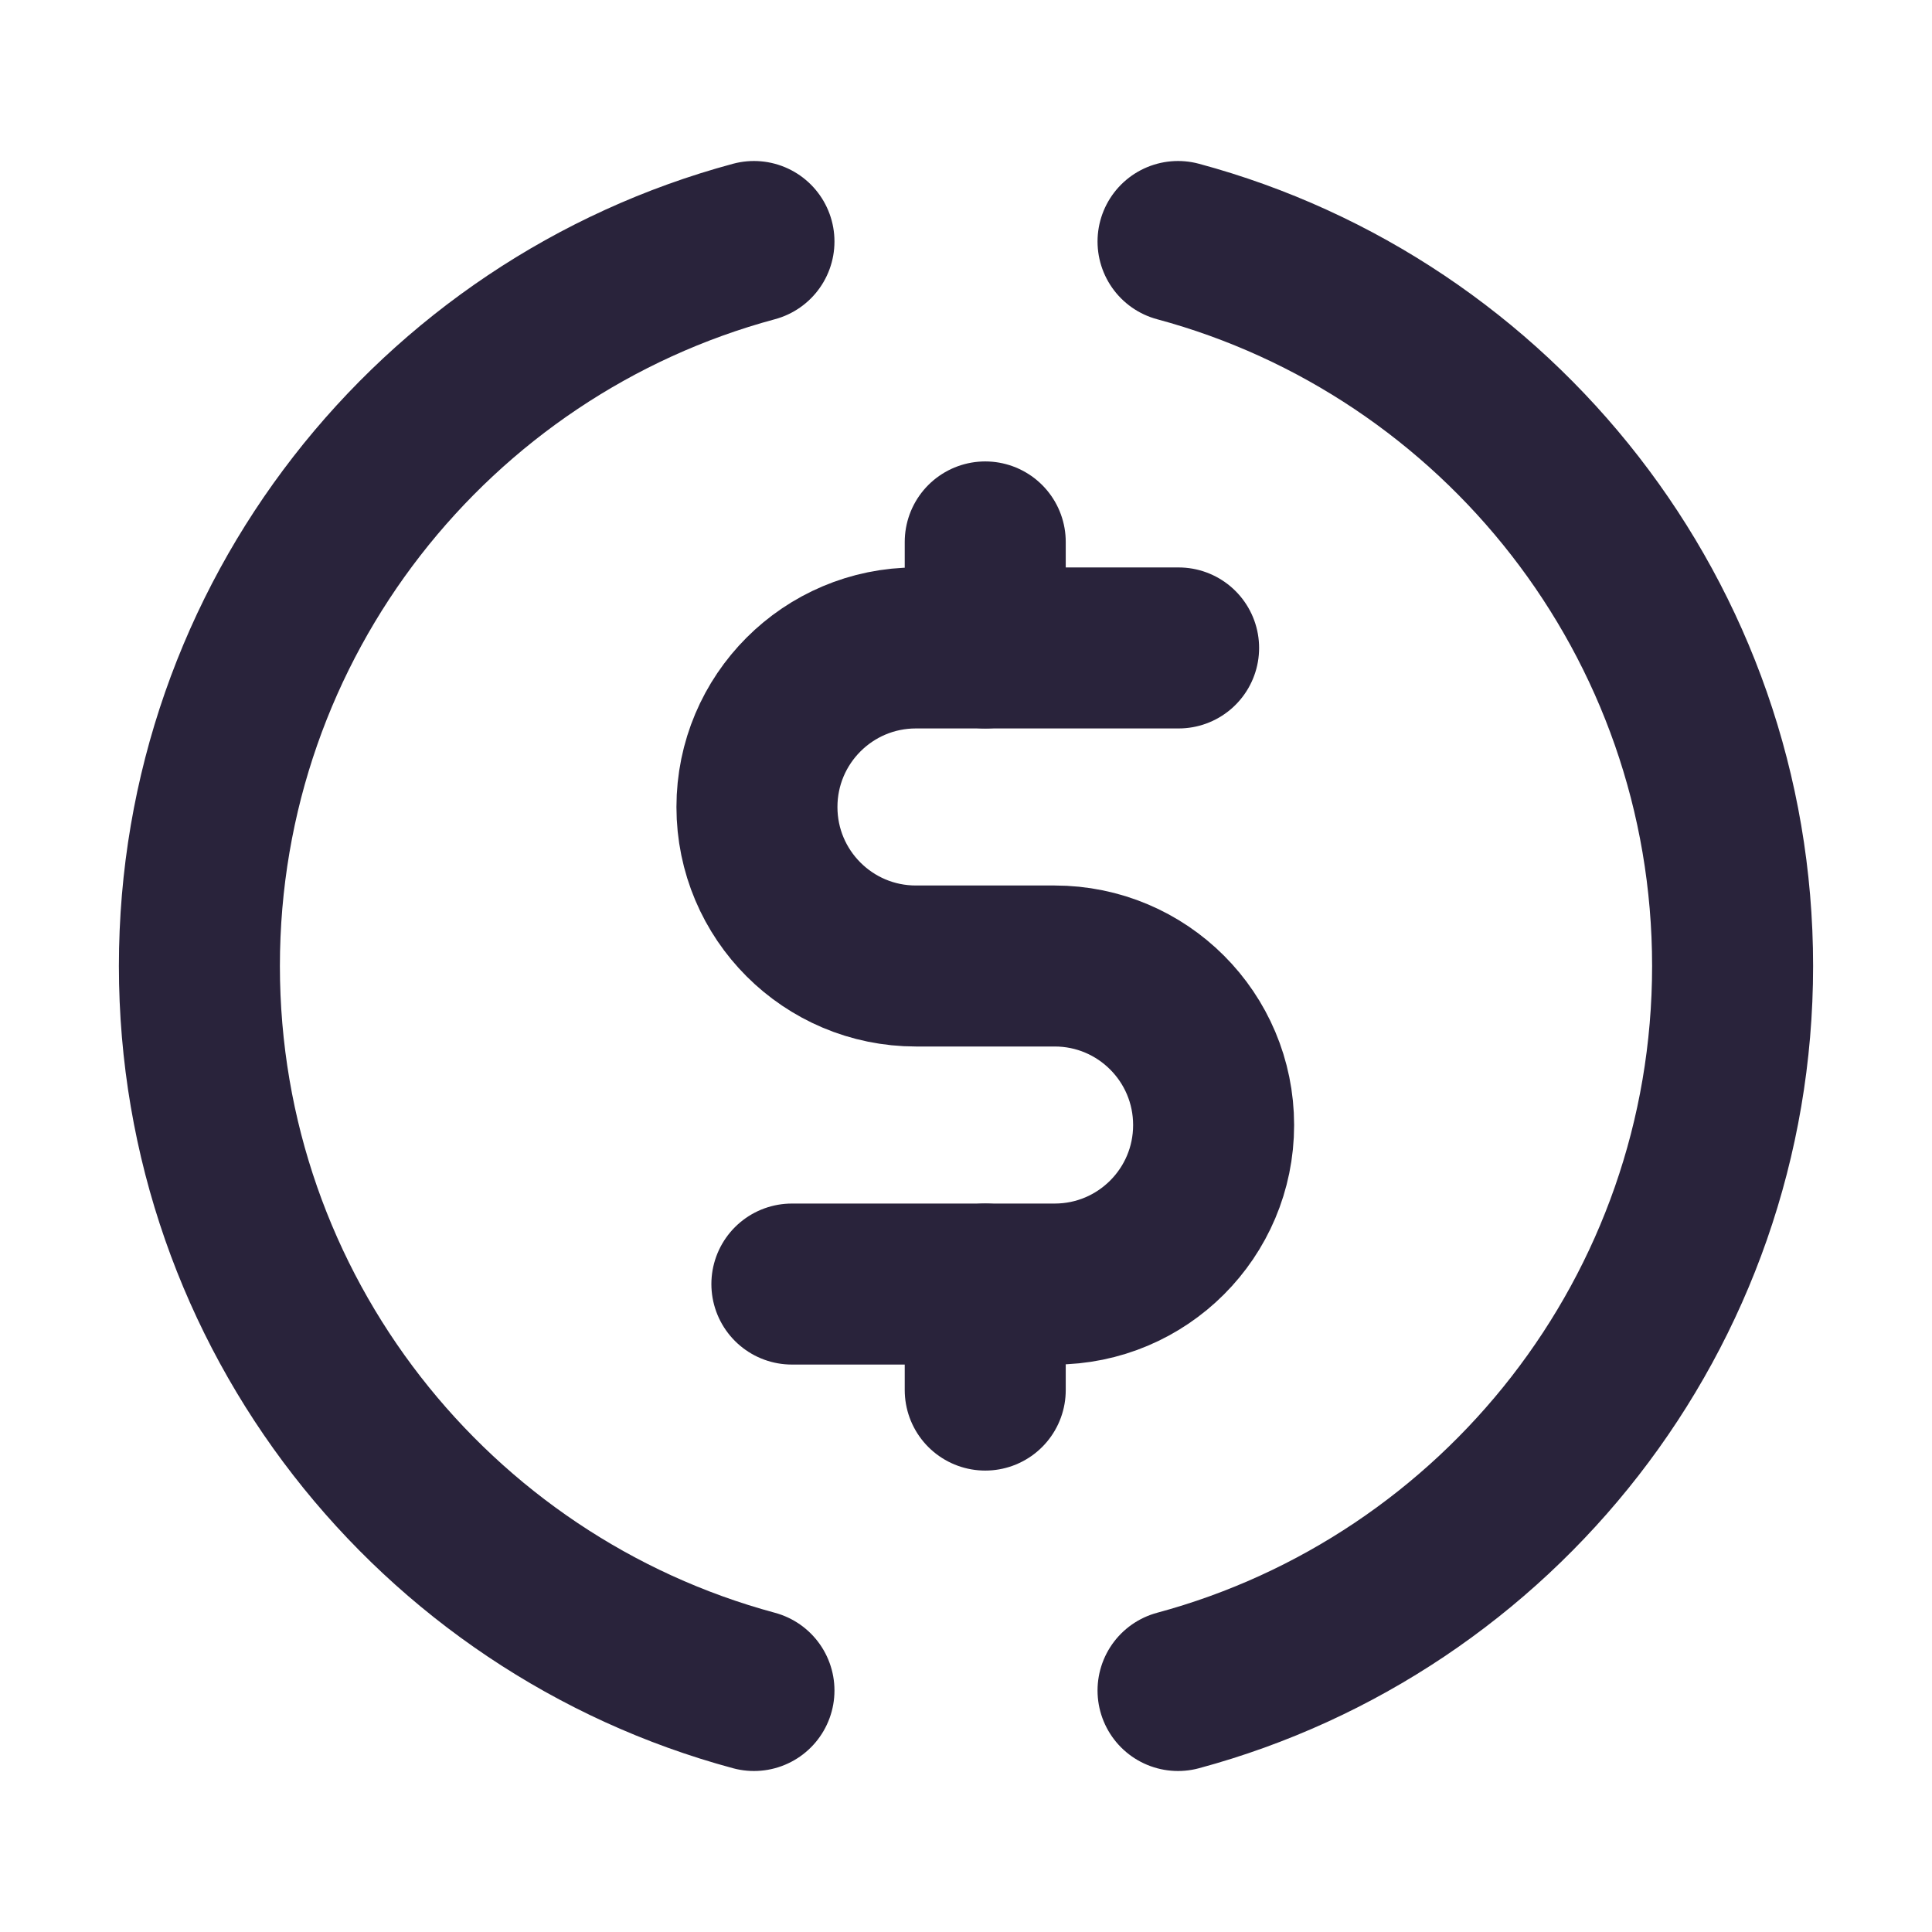 <svg width="24" height="24" viewBox="0 0 24 24" fill="none" xmlns="http://www.w3.org/2000/svg">
<path d="M14.641 8.049H11.378C10.287 8.049 9.403 8.934 9.403 10.025V10.025C9.403 11.116 10.287 12 11.378 12H13.101C14.192 12 15.076 12.884 15.076 13.976V13.976C15.076 15.067 14.192 15.951 13.101 15.951H9.837" stroke="#29233B" stroke-width="2" stroke-linecap="round"/>
<path d="M12.239 8.049V6.732" stroke="#29233B" stroke-width="2" stroke-linecap="round"/>
<path d="M12.239 17.268V15.951" stroke="#29233B" stroke-width="2" stroke-linecap="round"/>
<path d="M9.366 3C5.398 4.069 2.477 7.694 2.477 12C2.477 16.306 5.398 19.93 9.366 21" stroke="#29233B" stroke-width="2" stroke-linecap="round"/>
<path d="M14.634 3C18.602 4.069 21.523 7.694 21.523 12C21.523 16.306 18.602 19.93 14.634 21" stroke="#29233B" stroke-width="2" stroke-linecap="round"/>
</svg>
